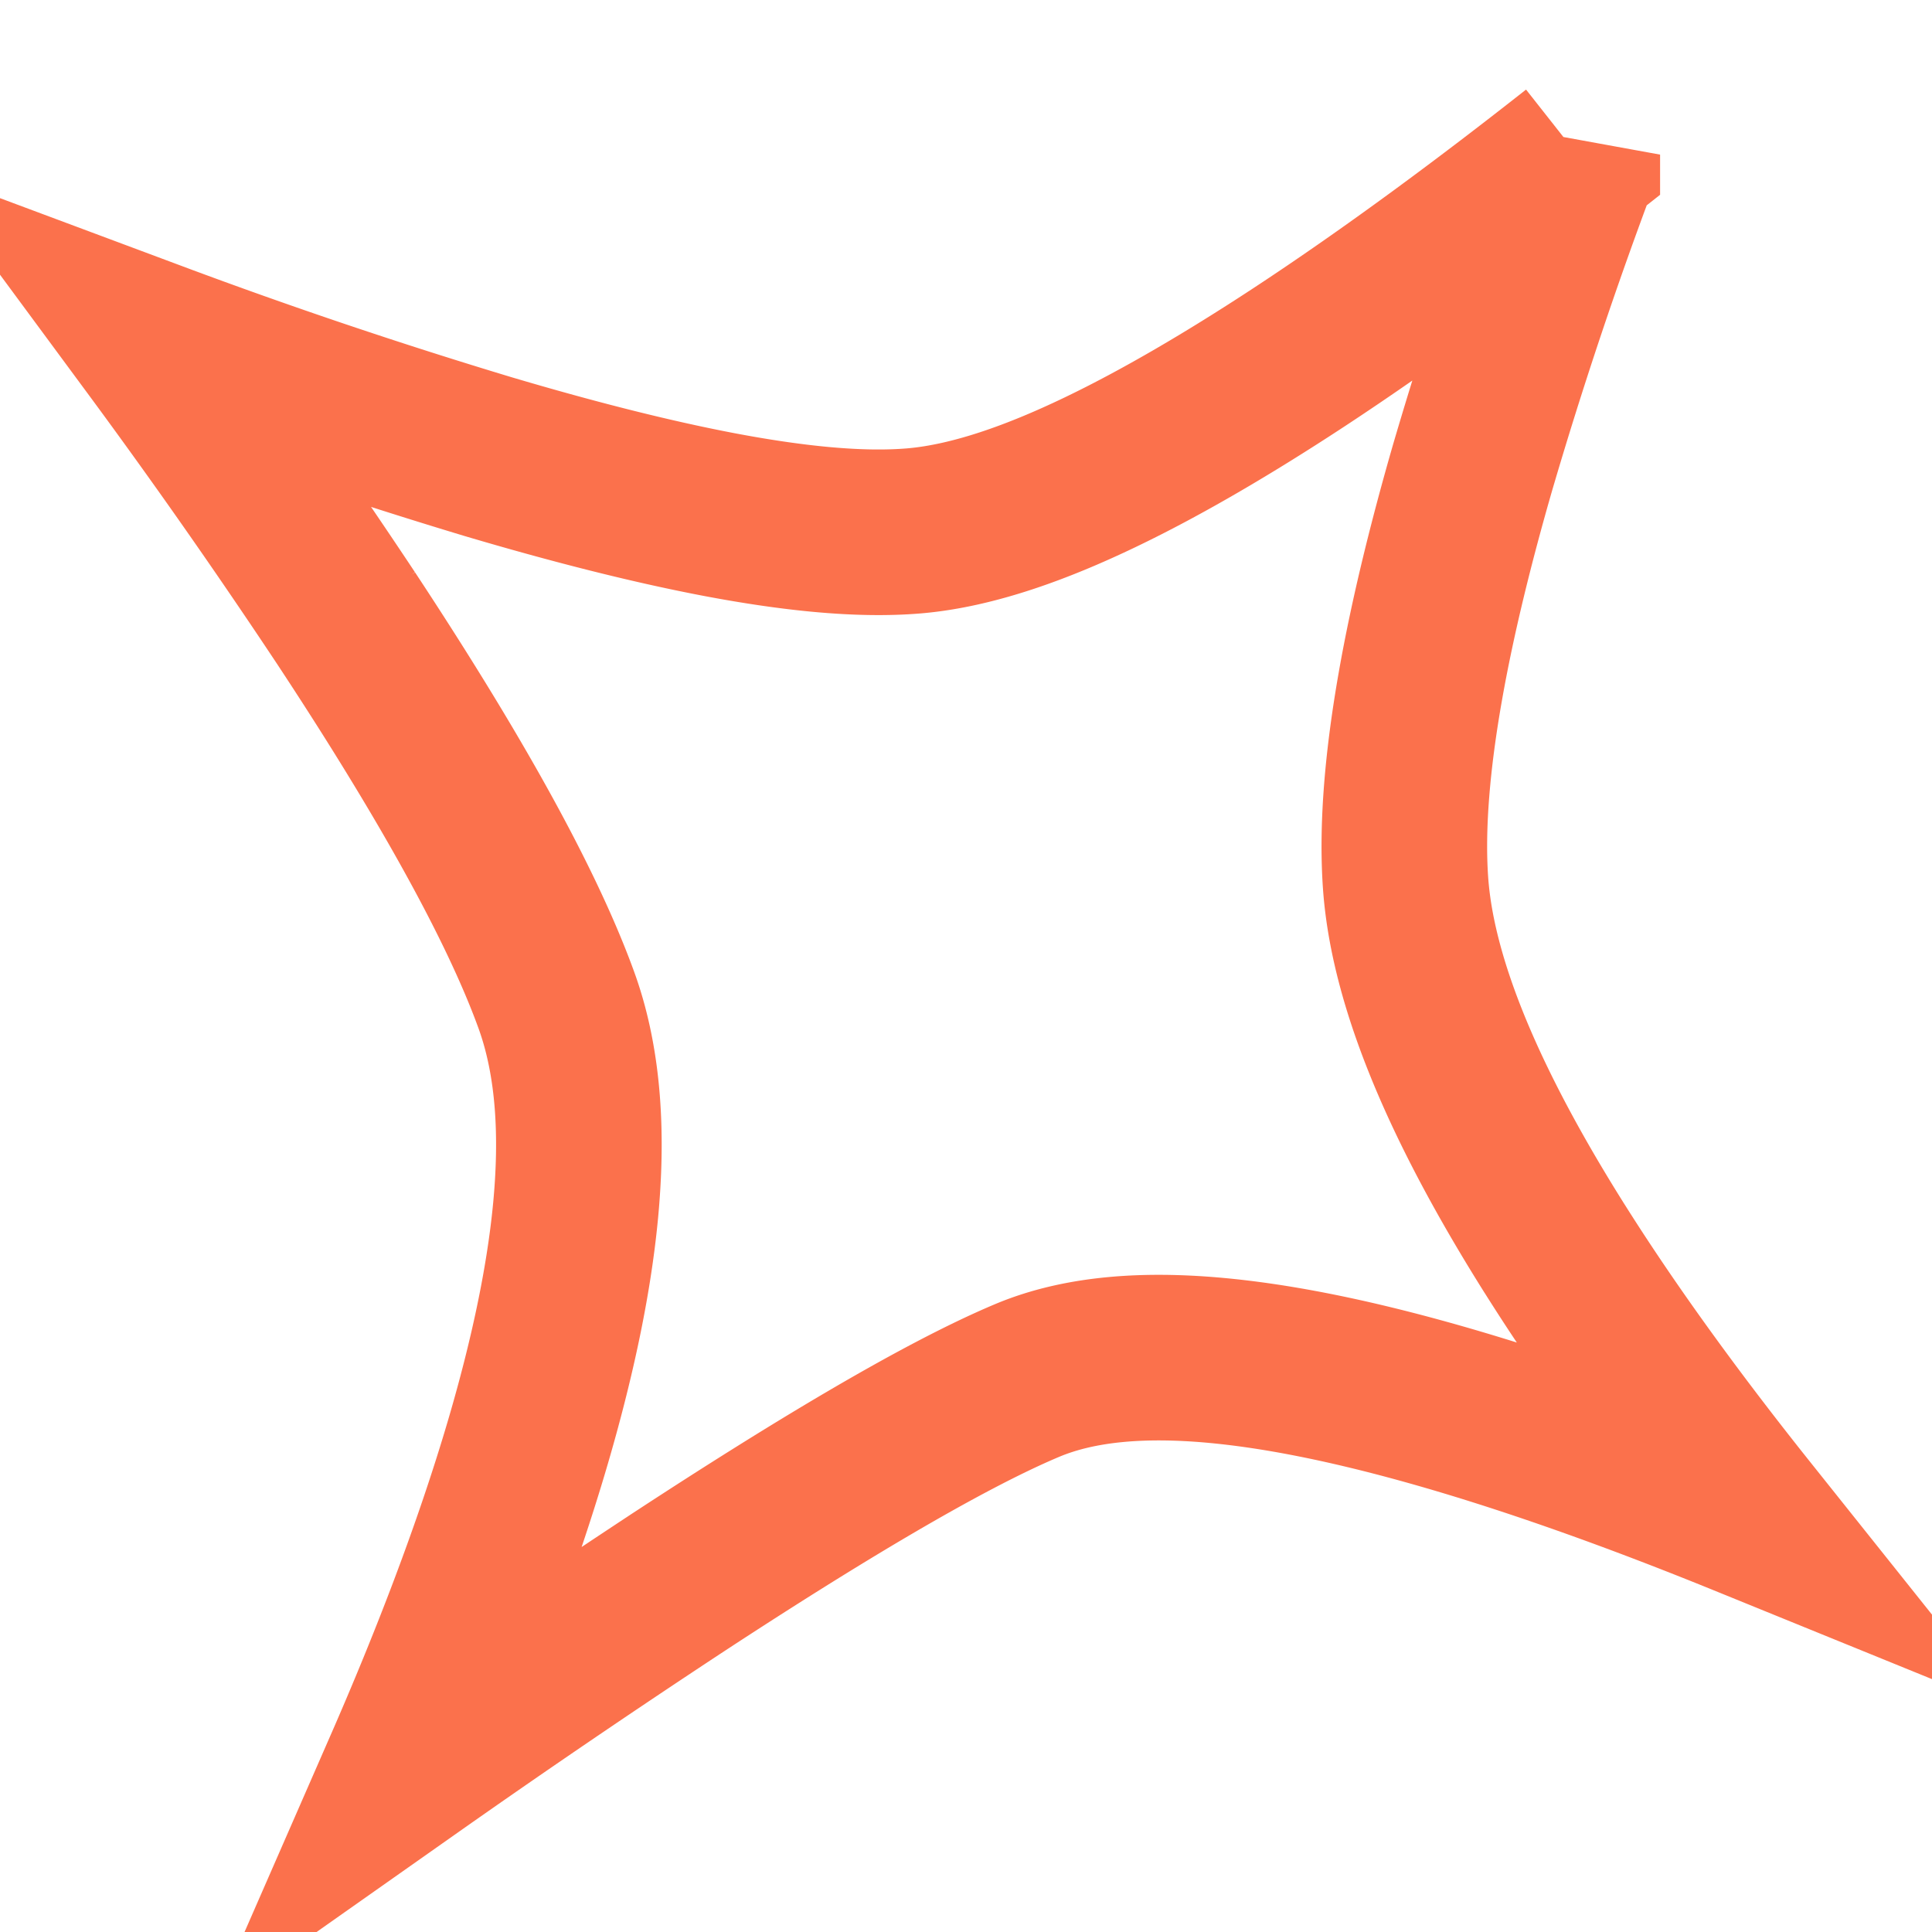 <svg xmlns="http://www.w3.org/2000/svg" width="35" height="35" fill="none"><path stroke="#FB714C" stroke-width="3" d="M28.165 22.623c1.048 1.665 2.283 3.328 3.46 4.803-1.87-.761-3.956-1.526-5.93-2.066-1.294-.354-2.582-.623-3.755-.723-1.143-.097-2.336-.049-3.34.375-1.58.666-3.915 2.086-6.24 3.606a187.196 187.196 0 0 0-4.986 3.393c.786-1.798 1.601-3.872 2.198-5.914.41-1.403.728-2.827.855-4.16.125-1.317.075-2.656-.35-3.824-.714-1.967-2.222-4.51-3.81-6.918a121.362 121.362 0 0 0-3.475-4.962 99.148 99.148 0 0 0 6.063 2.043c1.435.425 2.865.796 4.164 1.044 1.275.242 2.524.386 3.556.296 1.06-.093 2.222-.518 3.341-1.054 1.145-.548 2.364-1.27 3.568-2.058 1.762-1.154 3.544-2.485 5.09-3.703a79.971 79.971 0 0 0-1.895 5.663c-.764 2.65-1.362 5.446-1.216 7.53.145 2.073 1.344 4.47 2.702 6.63z"/></svg>